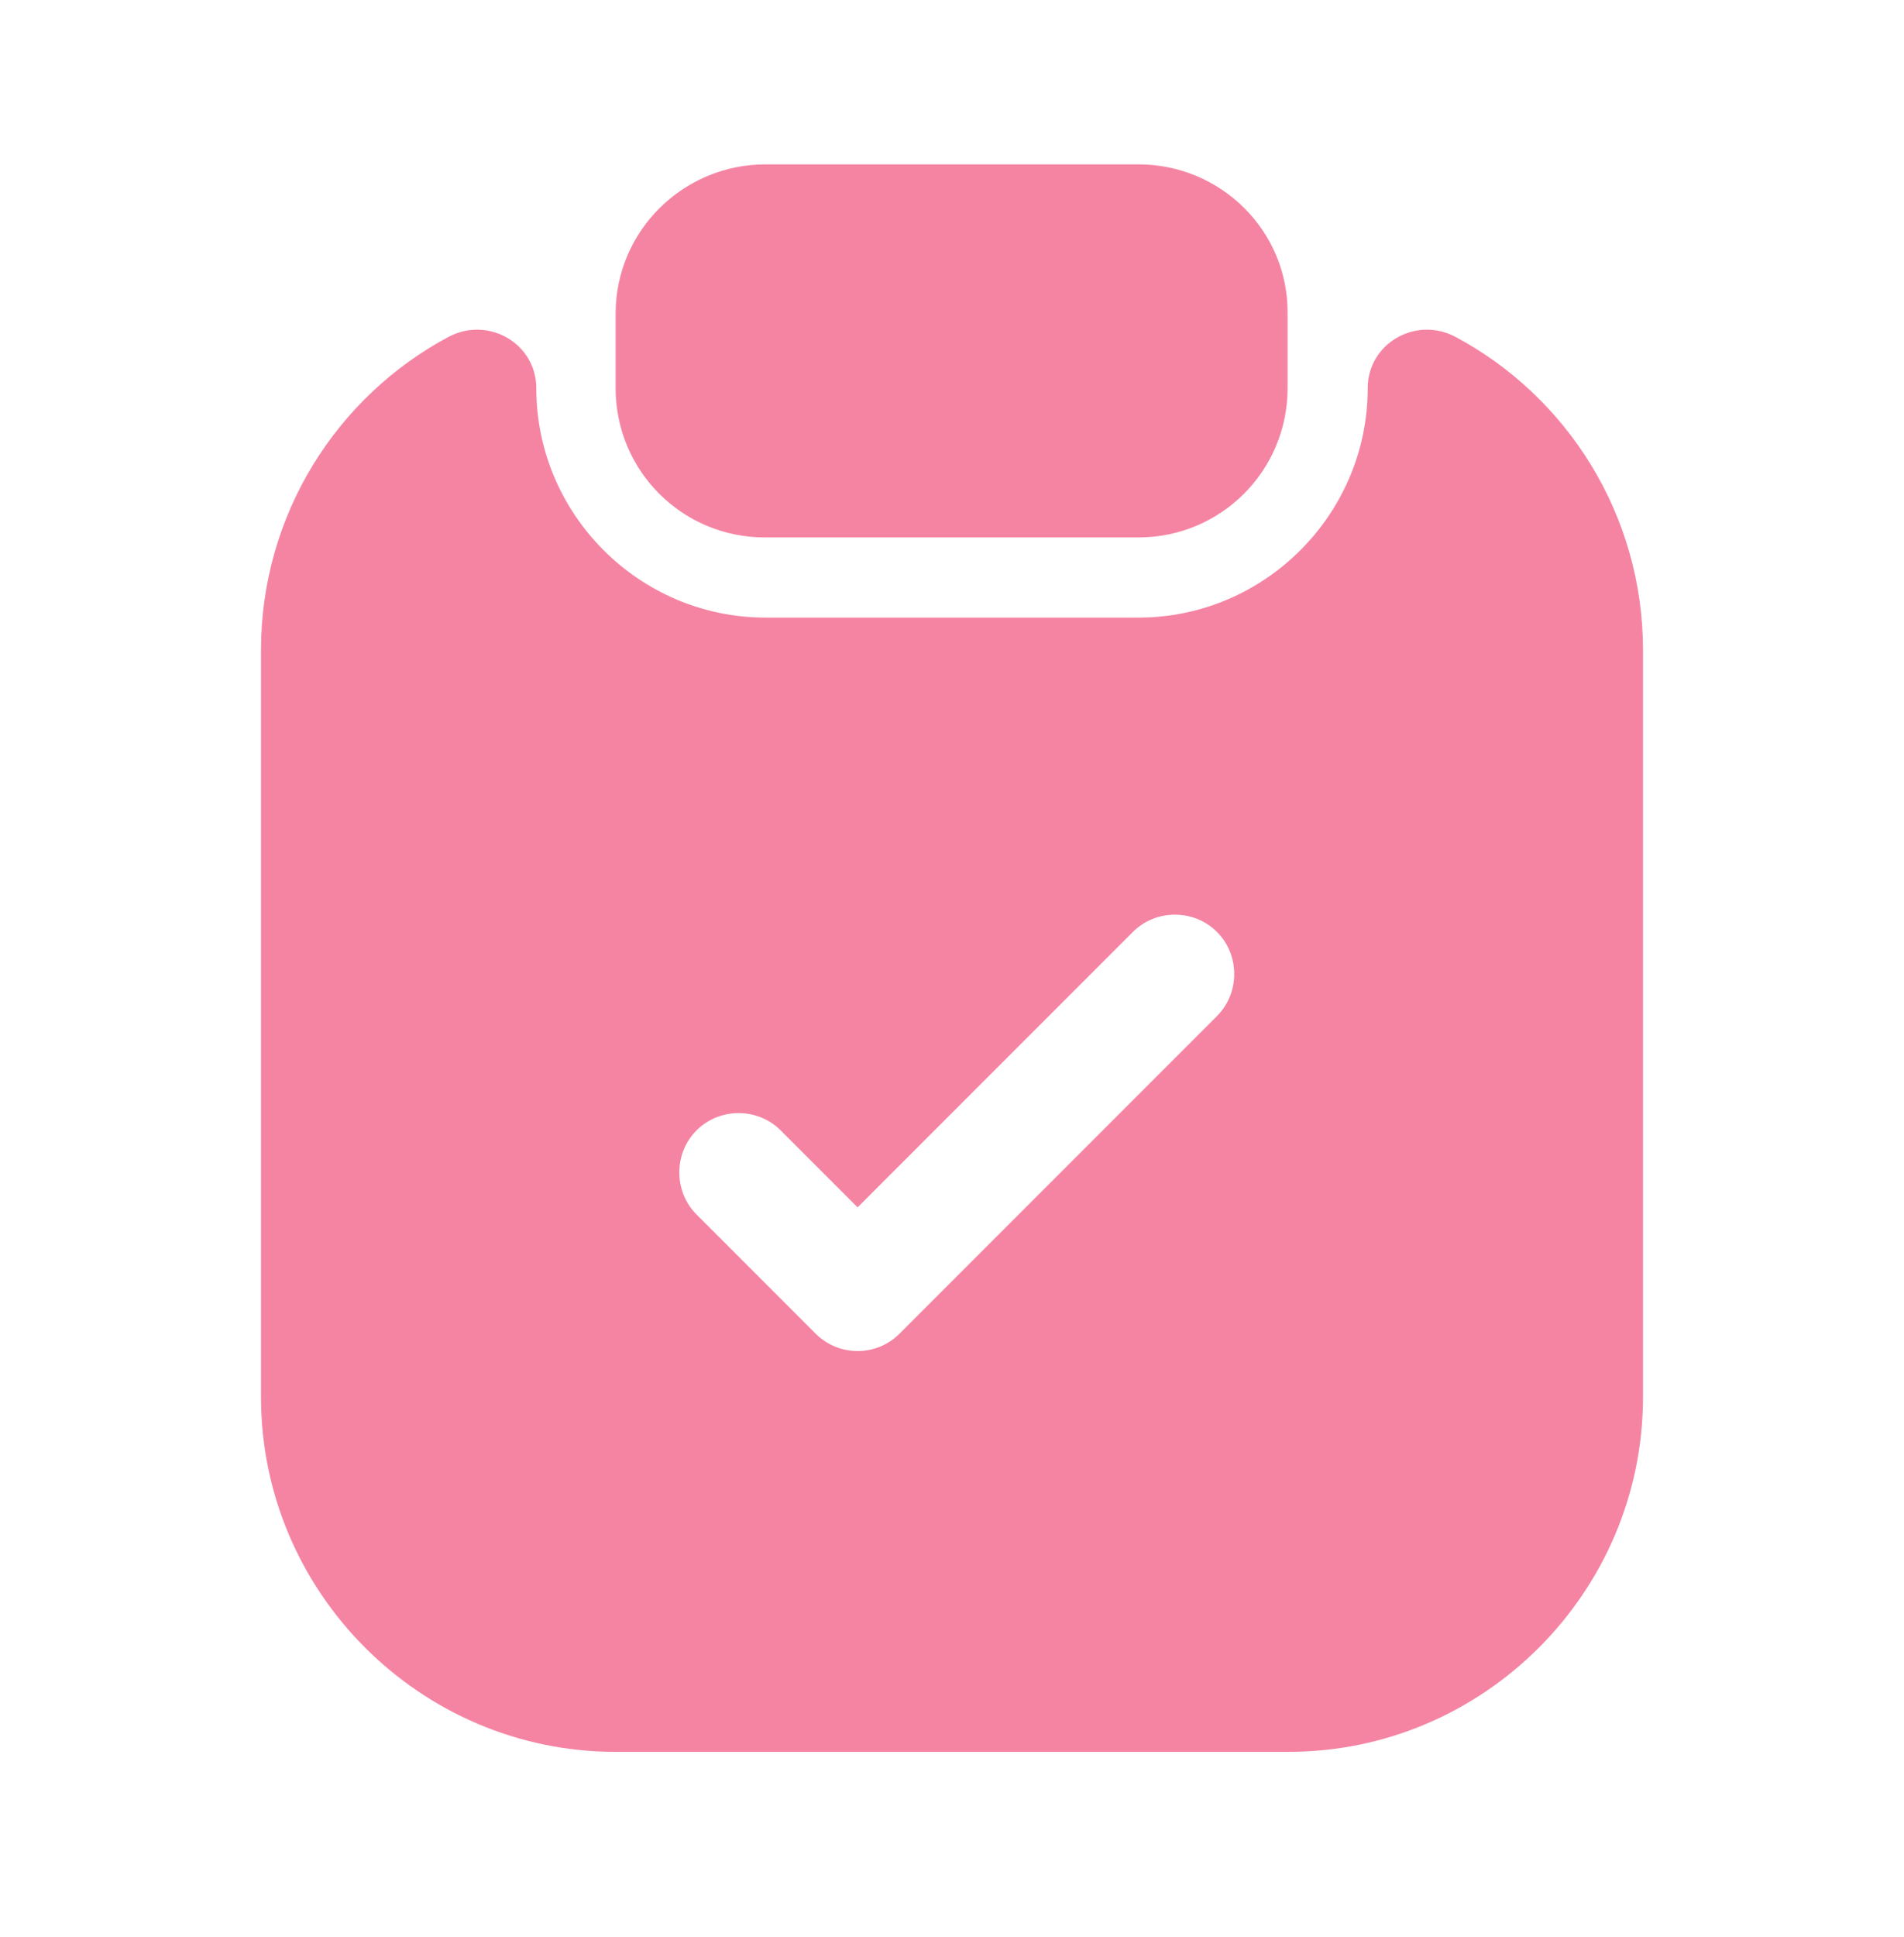 <?xml version="1.0" encoding="UTF-8"?>
<svg xmlns="http://www.w3.org/2000/svg" width="60" height="61" viewBox="0 0 60 61" fill="none">
  <path d="M35.875 5.177H24.125C21.525 5.177 19.4 7.277 19.4 9.877V12.227C19.4 14.827 21.5 16.927 24.1 16.927H35.875C38.475 16.927 40.575 14.827 40.575 12.227V9.877C40.6 7.277 38.475 5.177 35.875 5.177Z" fill="#F584A3"></path>
  <path d="M43.1 12.227C43.1 16.202 39.85 19.452 35.875 19.452H24.125C20.15 19.452 16.9 16.202 16.9 12.227C16.9 10.827 15.4 9.952 14.15 10.602C10.625 12.477 8.225 16.202 8.225 20.477V44.002C8.225 50.152 13.25 55.177 19.4 55.177H40.6C46.75 55.177 51.775 50.152 51.775 44.002V20.477C51.775 16.202 49.375 12.477 45.85 10.602C44.6 9.952 43.1 10.827 43.1 12.227ZM38.35 32.002L28.35 42.002C27.975 42.377 27.5 42.552 27.025 42.552C26.55 42.552 26.075 42.377 25.7 42.002L21.95 38.252C21.225 37.527 21.225 36.327 21.95 35.602C22.675 34.877 23.875 34.877 24.6 35.602L27.025 38.027L35.7 29.352C36.425 28.627 37.625 28.627 38.35 29.352C39.075 30.077 39.075 31.277 38.35 32.002Z" fill="#F584A3"></path>
</svg>
